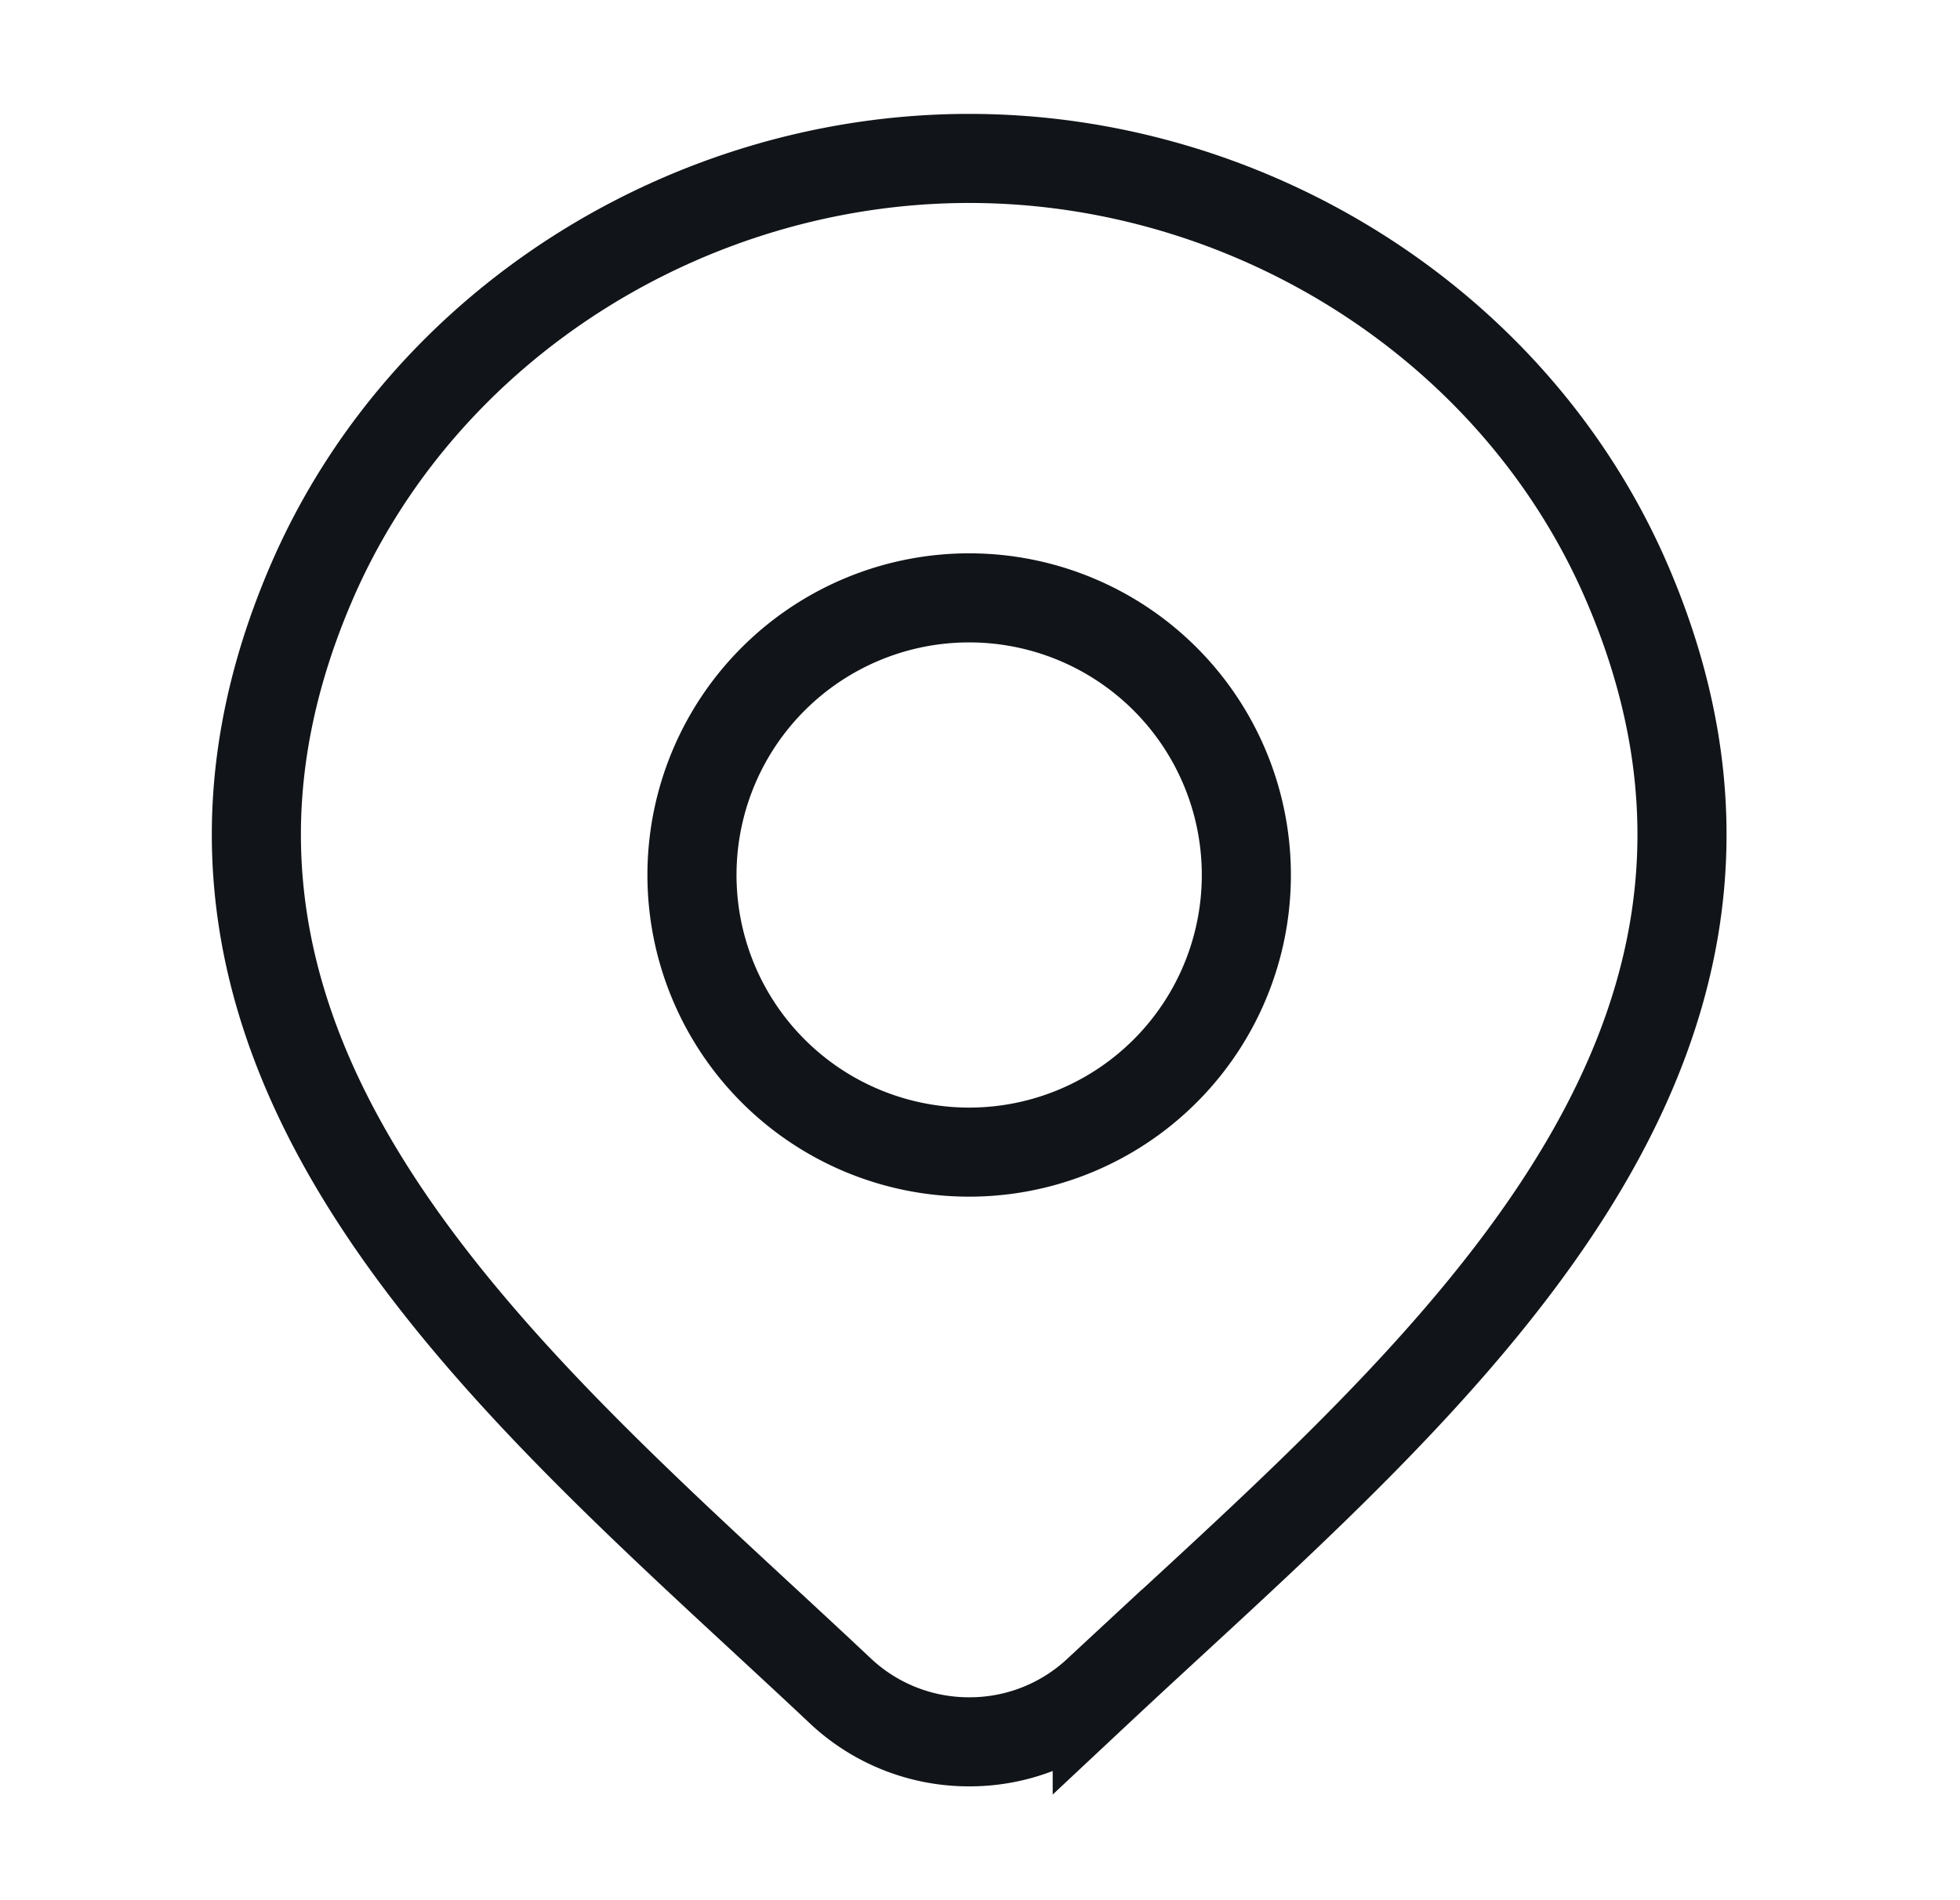<svg xmlns="http://www.w3.org/2000/svg" width="33" height="32" fill="none"><path stroke="#111418" stroke-width="1.5" d="M18.474 28.49a3.155 3.155 0 0 1-2.156.843 3.156 3.156 0 0 1-2.155-.844C8.868 23.501 1.77 17.93 5.232 9.84c1.871-4.373 6.363-7.172 11.086-7.172 4.724 0 9.216 2.799 11.087 7.173 3.456 8.08-3.623 13.679-8.931 18.65Z"/><path stroke="#111418" stroke-width="1.5" d="M20.984 14.667a4.667 4.667 0 1 1-9.333 0 4.667 4.667 0 0 1 9.333 0Z"/></svg>